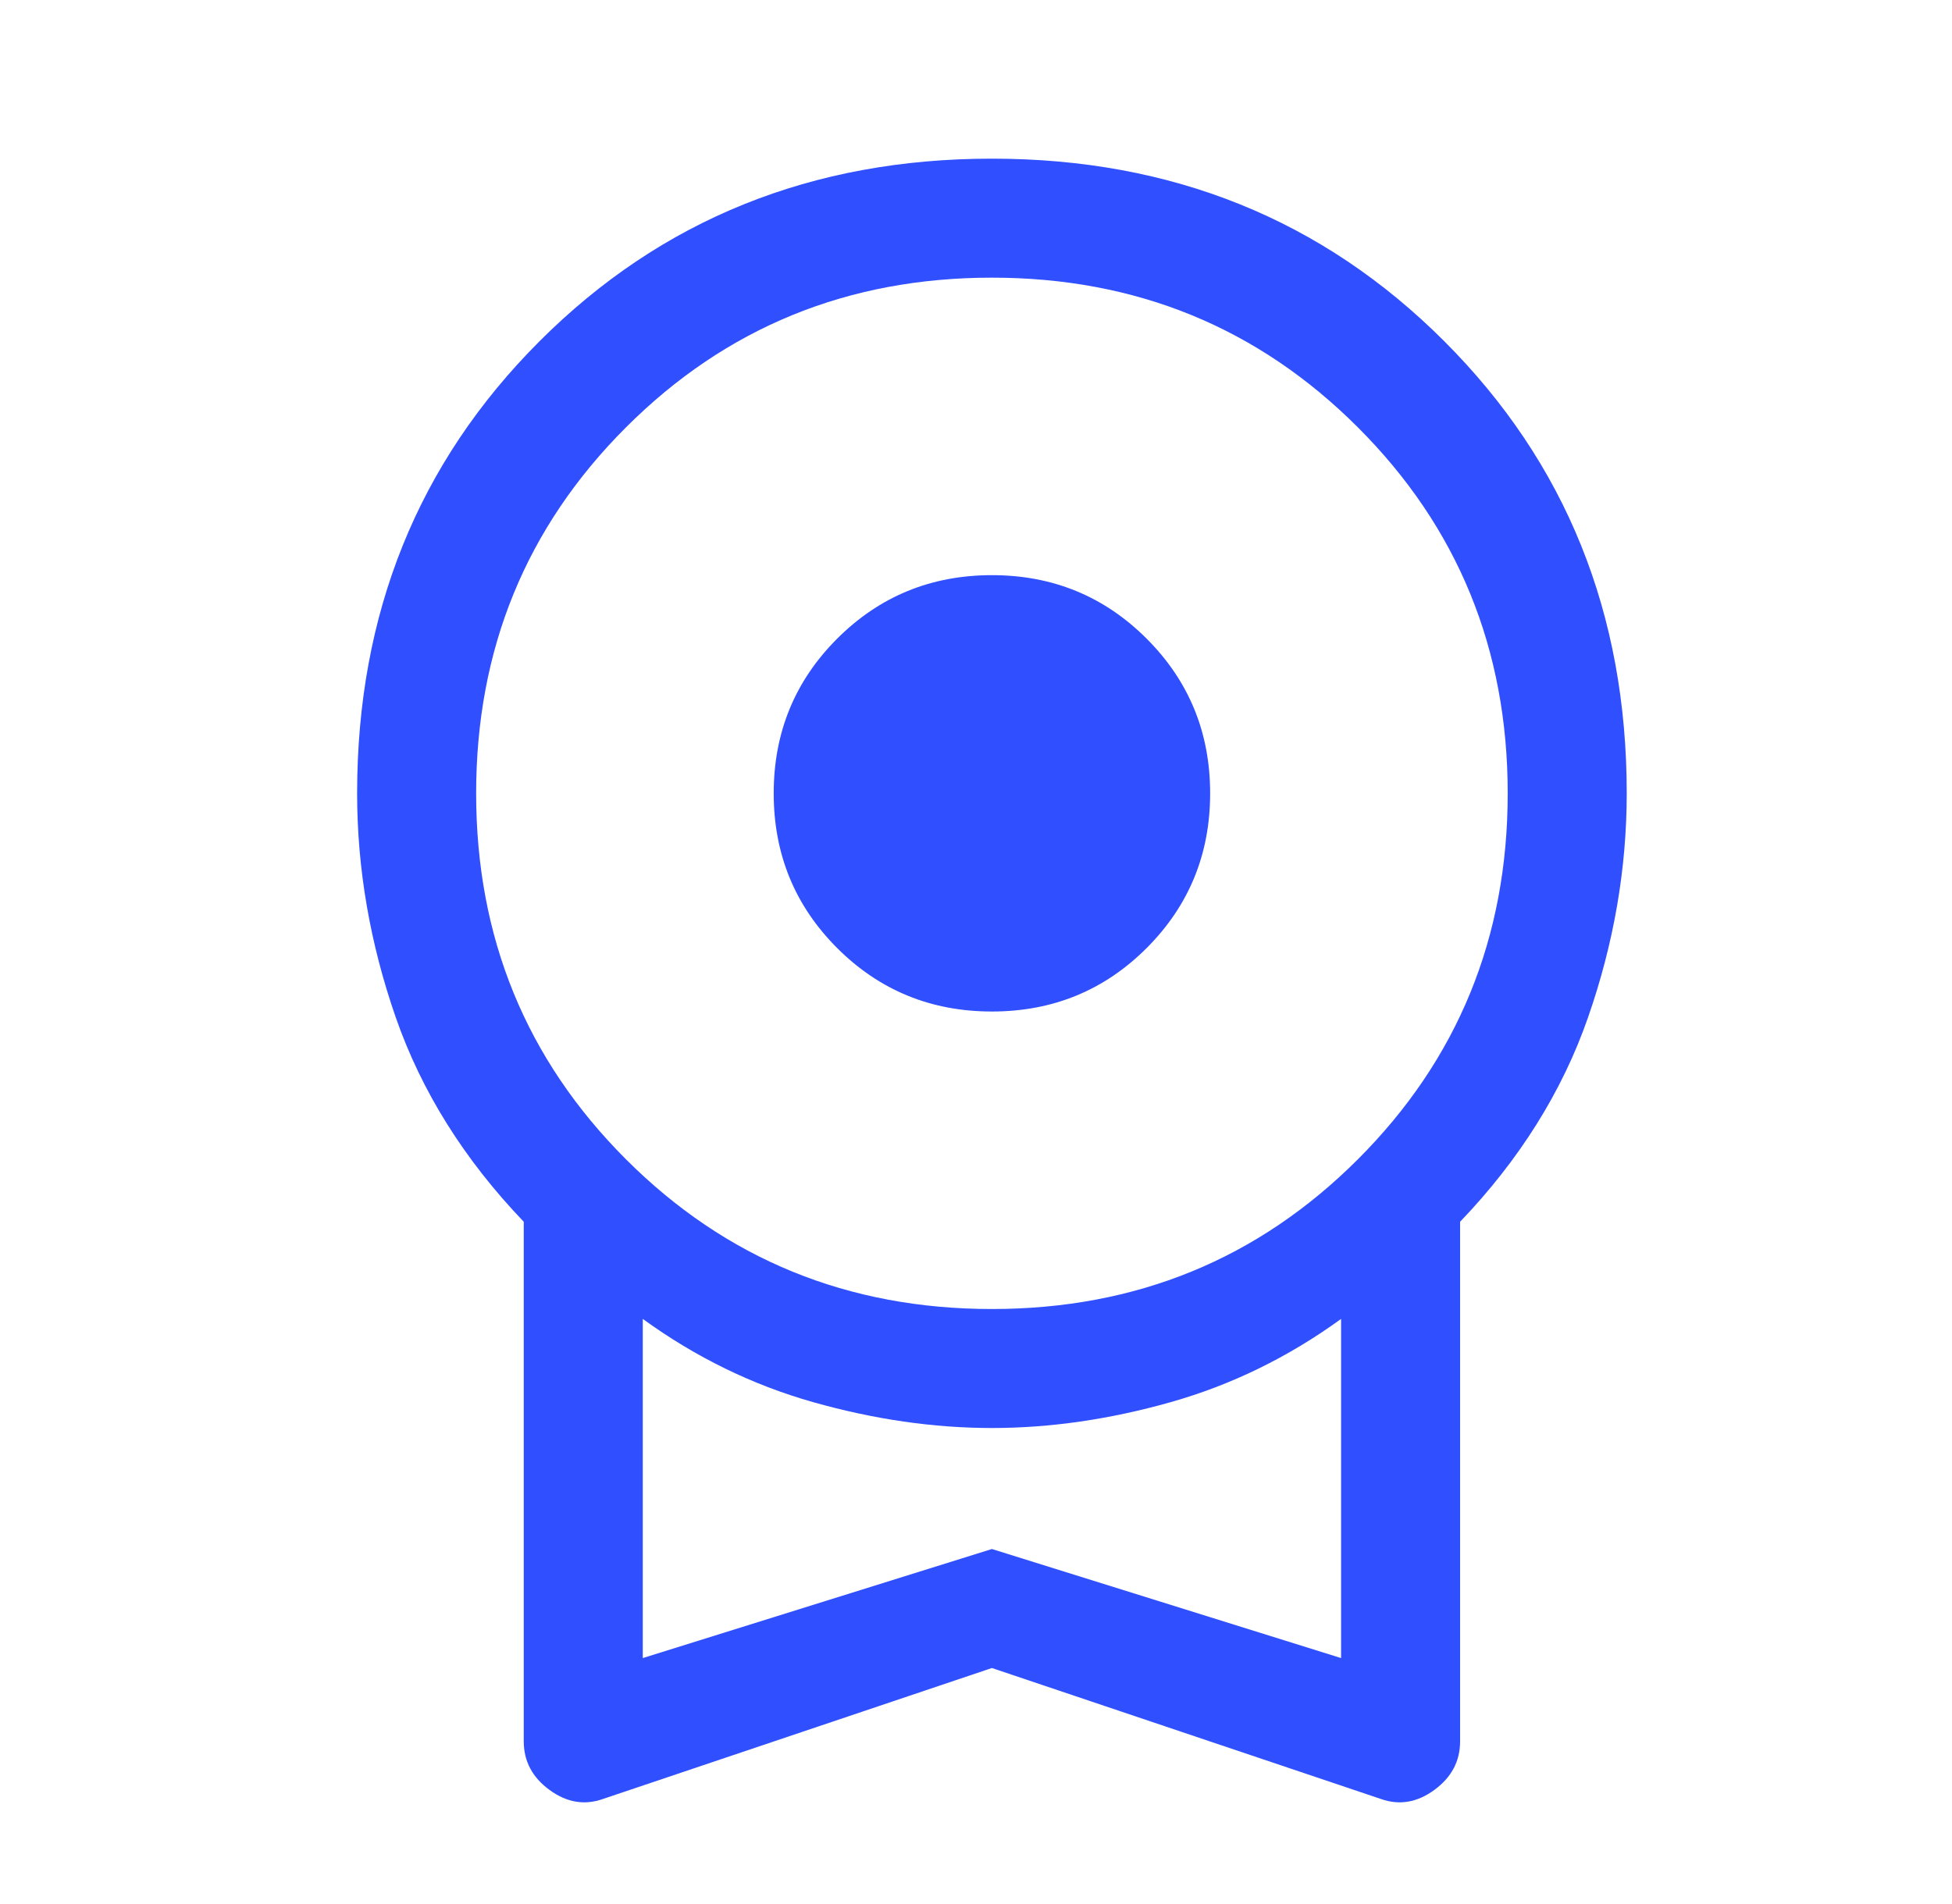 <svg width="41" height="40" viewBox="0 0 41 40" fill="none" xmlns="http://www.w3.org/2000/svg">
<path d="M20.834 21.25C19.557 21.25 18.473 20.806 17.584 19.917C16.695 19.028 16.251 17.944 16.251 16.667C16.251 15.389 16.695 14.306 17.584 13.417C18.473 12.528 19.557 12.083 20.834 12.083C22.112 12.083 23.195 12.528 24.084 13.417C24.973 14.306 25.418 15.389 25.418 16.667C25.418 17.944 24.973 19.028 24.084 19.917C23.195 20.806 22.112 21.25 20.834 21.25ZM20.834 35.042L12.668 37.792C12.279 37.931 11.904 37.868 11.543 37.604C11.182 37.34 11.001 37 11.001 36.583V25.667C9.751 24.361 8.855 22.931 8.313 21.375C7.772 19.819 7.501 18.25 7.501 16.667C7.501 12.889 8.779 9.722 11.334 7.167C13.89 4.611 17.057 3.333 20.834 3.333C24.612 3.333 27.779 4.611 30.334 7.167C32.89 9.722 34.168 12.889 34.168 16.667C34.168 18.25 33.897 19.819 33.355 21.375C32.813 22.931 31.918 24.361 30.668 25.667V36.583C30.668 37 30.487 37.34 30.126 37.604C29.765 37.868 29.39 37.931 29.001 37.792L20.834 35.042ZM20.834 27.5C23.862 27.5 26.425 26.451 28.522 24.354C30.619 22.257 31.668 19.694 31.668 16.667C31.668 13.639 30.619 11.076 28.522 8.979C26.425 6.882 23.862 5.833 20.834 5.833C17.807 5.833 15.244 6.882 13.147 8.979C11.05 11.076 10.001 13.639 10.001 16.667C10.001 19.694 11.05 22.257 13.147 24.354C15.244 26.451 17.807 27.5 20.834 27.5ZM13.501 34.833L20.834 32.542L28.168 34.833V27.708C27.057 28.514 25.862 29.097 24.584 29.458C23.307 29.819 22.057 30 20.834 30C19.612 30 18.362 29.819 17.084 29.458C15.807 29.097 14.612 28.514 13.501 27.708V34.833Z" fill="#304FFE"/>
</svg>
